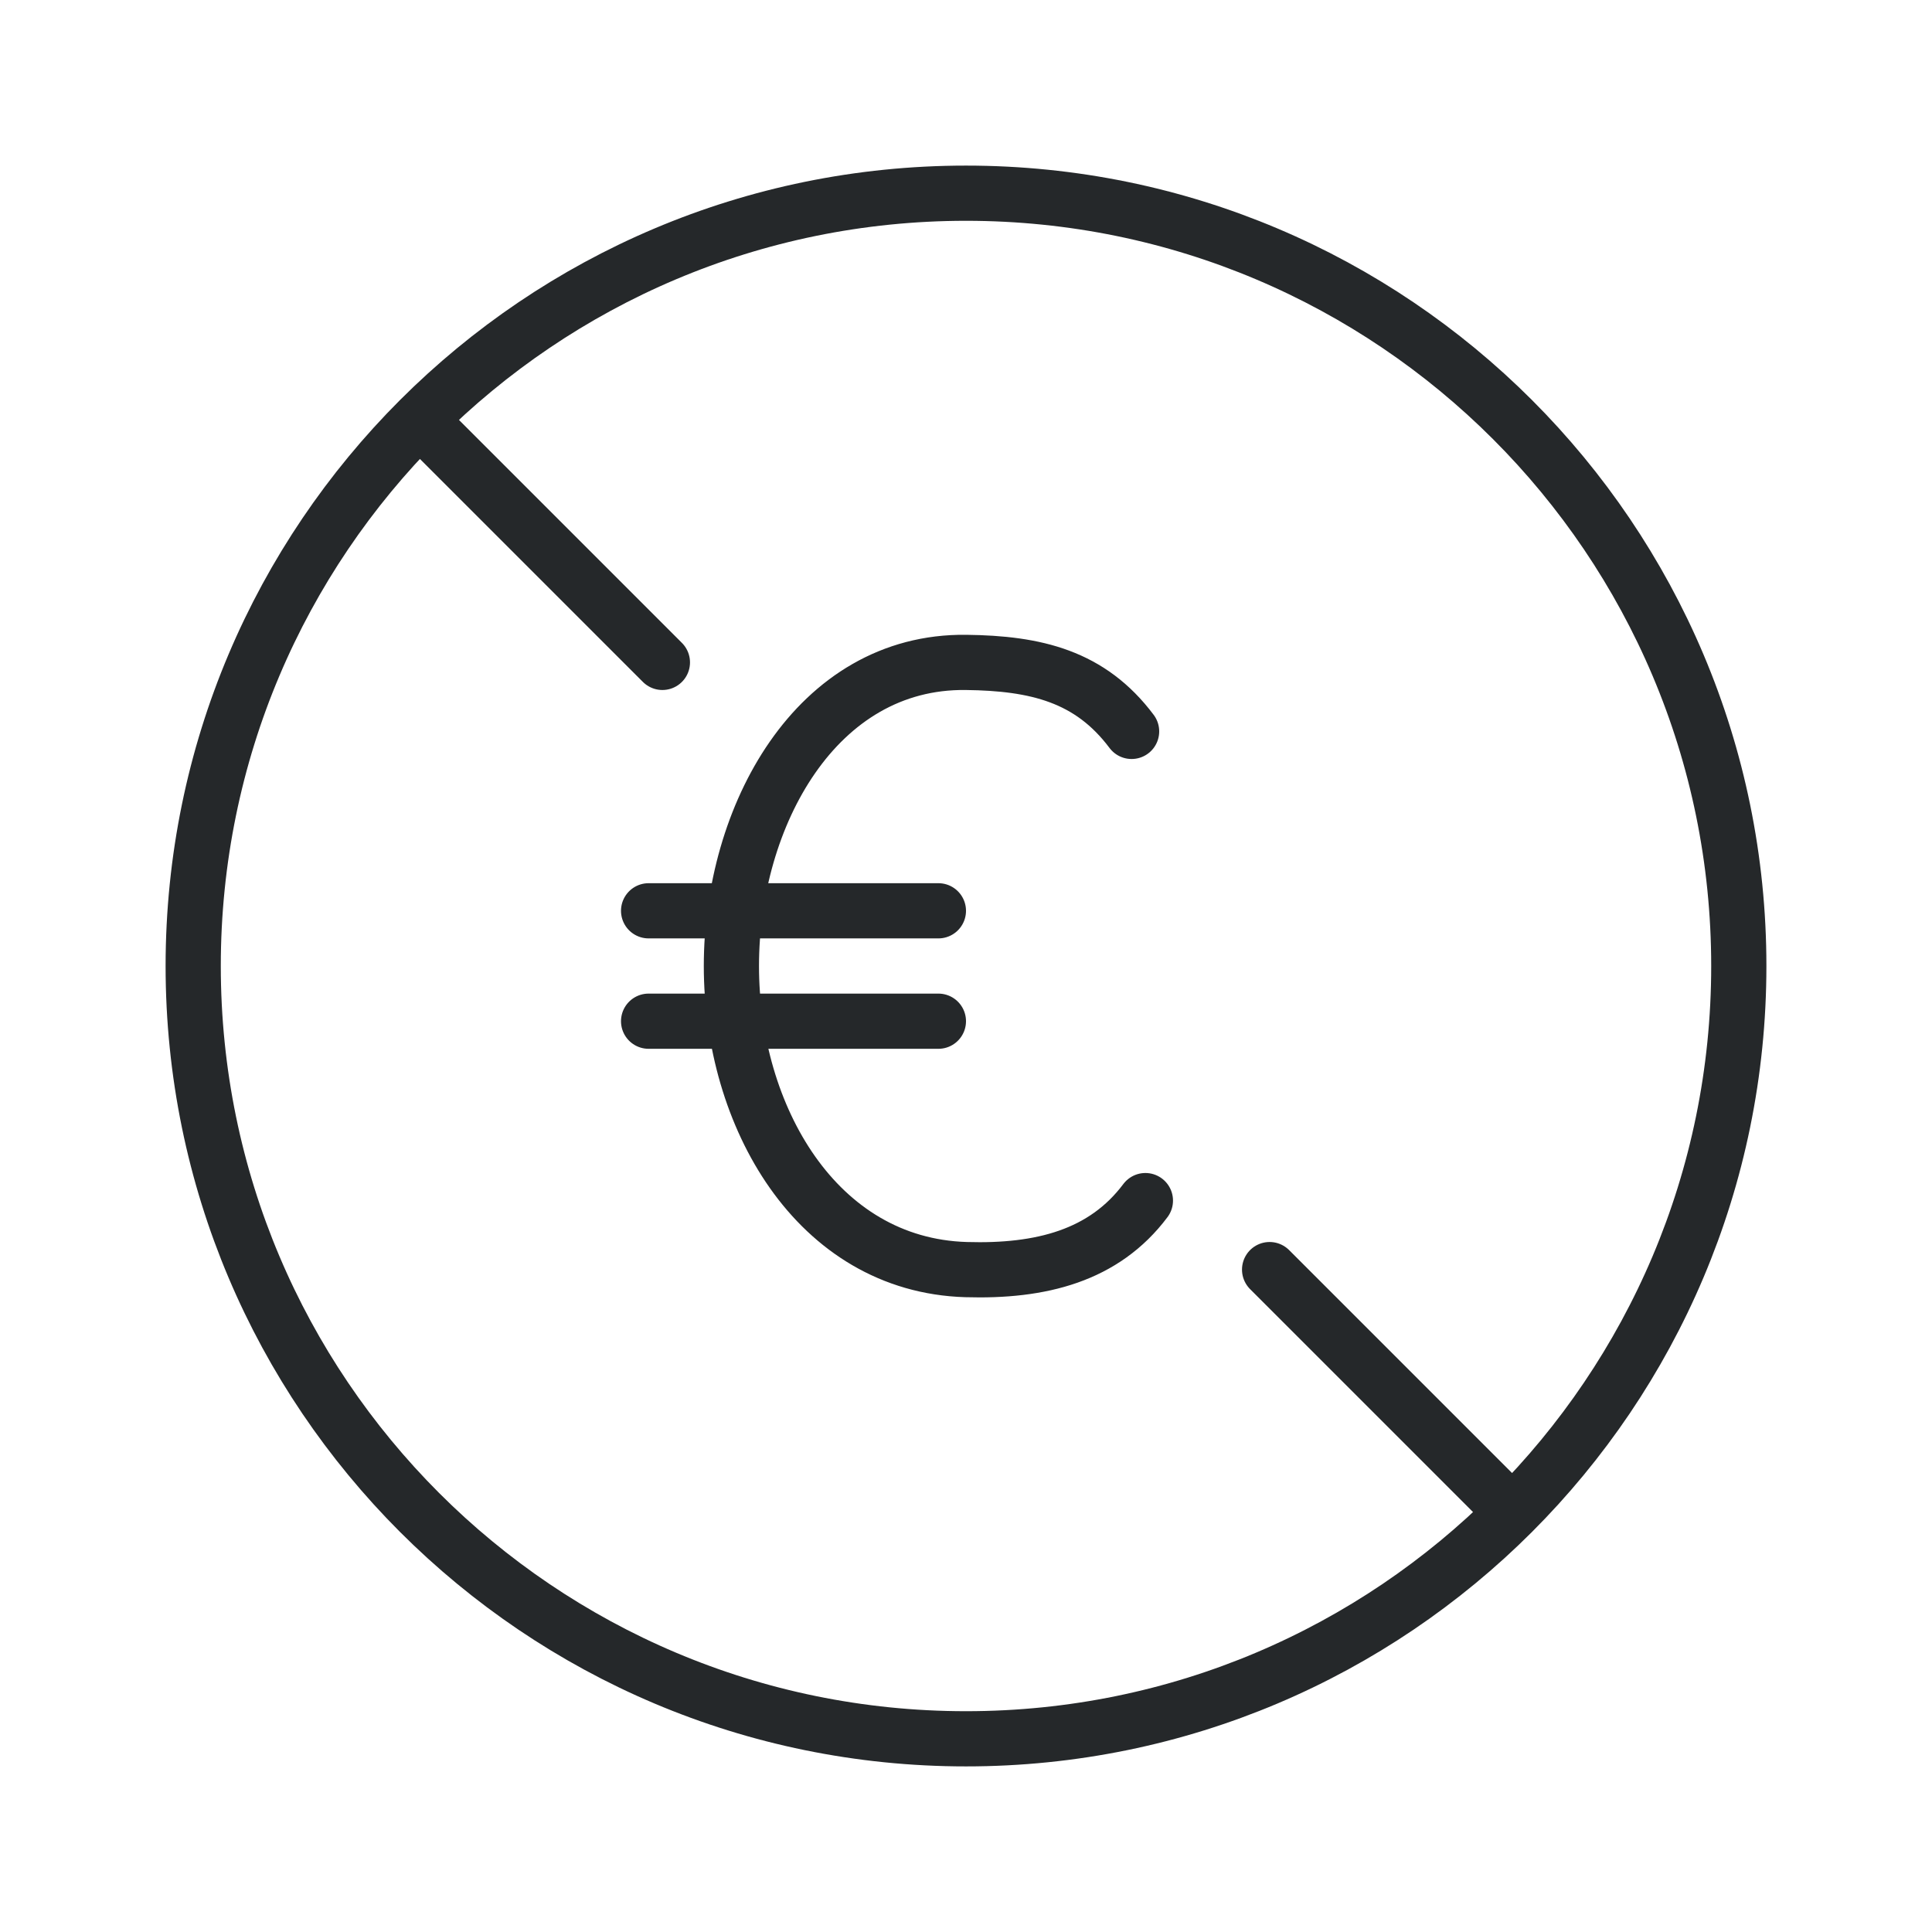 <svg width="140" height="140" viewBox="0 0 140 140" fill="none" xmlns="http://www.w3.org/2000/svg">
<path d="M83 87C80 91 75.437 92.164 70 92C59.147 91.672 53 80.858 53 70C53 59.142 59.143 47.869 70 48C75.076 48.061 79 49 82 53M47 66H68M47 74H68M48 48L31 31M109 109L92 92M70 14C100.928 14 126 39.072 126 70C126 100.928 100.928 126 70 126C39.072 126 14 100.928 14 70C14 39.072 39.072 14 70 14Z" stroke="#25282A" stroke-width="4" stroke-linecap="round"/>
</svg>
